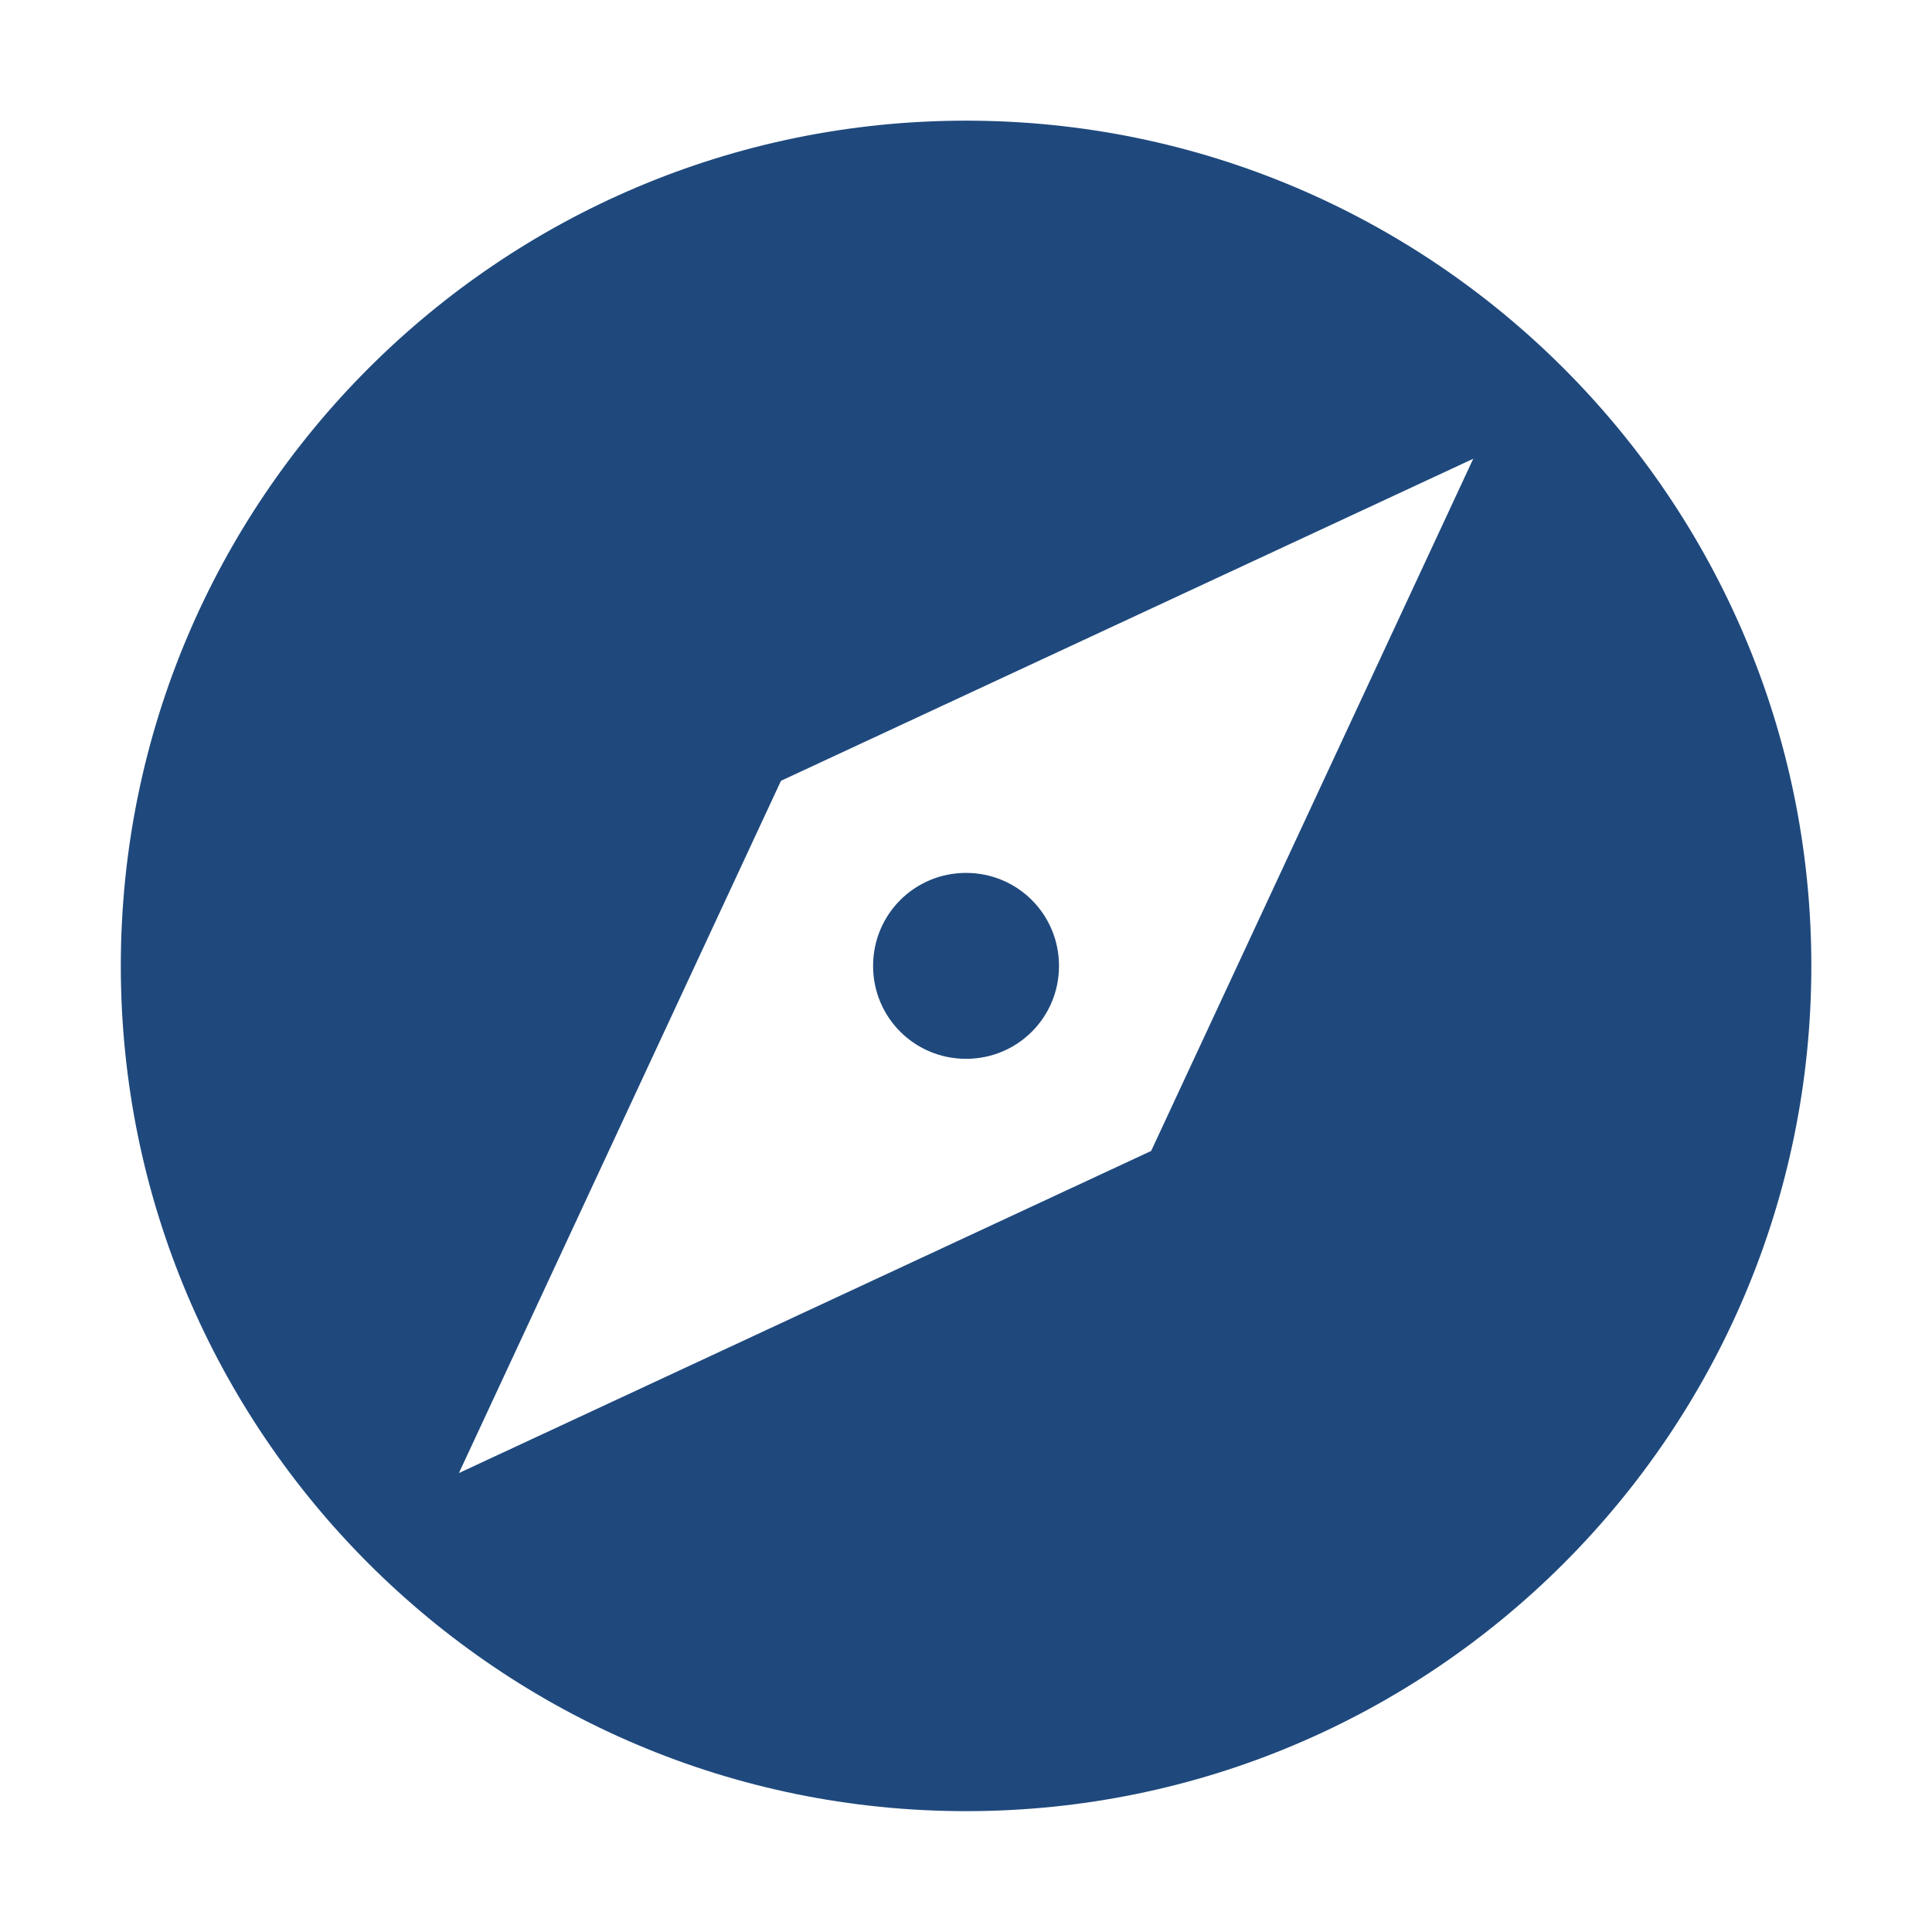 <?xml version="1.0" encoding="utf-8"?>
<!DOCTYPE svg PUBLIC "-//W3C//DTD SVG 1.1//EN" "http://www.w3.org/Graphics/SVG/1.1/DTD/svg11.dtd">
<svg xmlns="http://www.w3.org/2000/svg" xmlns:xlink="http://www.w3.org/1999/xlink" version="1.1" baseProfile="full" width="64" height="64" viewBox="0 0 64.00 64.00" enable-background="new 0 0 64.00 64.00" xml:space="preserve">
	<path fill="#1f497d" d="M 32.002,28.916C 30.295,28.916 28.922,30.289 28.922,31.997C 28.922,33.703 30.295,35.075 32.002,35.075C 33.709,35.075 35.081,33.703 35.081,31.997C 35.081,30.289 33.709,28.916 32.002,28.916 Z M 32.002,3.997C 16.547,3.997 4.002,16.541 4.002,31.997C 4.002,47.451 16.547,59.997 32.002,59.997C 47.457,59.997 60.003,47.451 60.003,31.997C 60.003,16.541 47.457,3.997 32.002,3.997 Z M 38.133,38.127L 15.202,48.797L 25.871,25.865L 48.803,15.197L 38.133,38.127 Z "/>
</svg>
